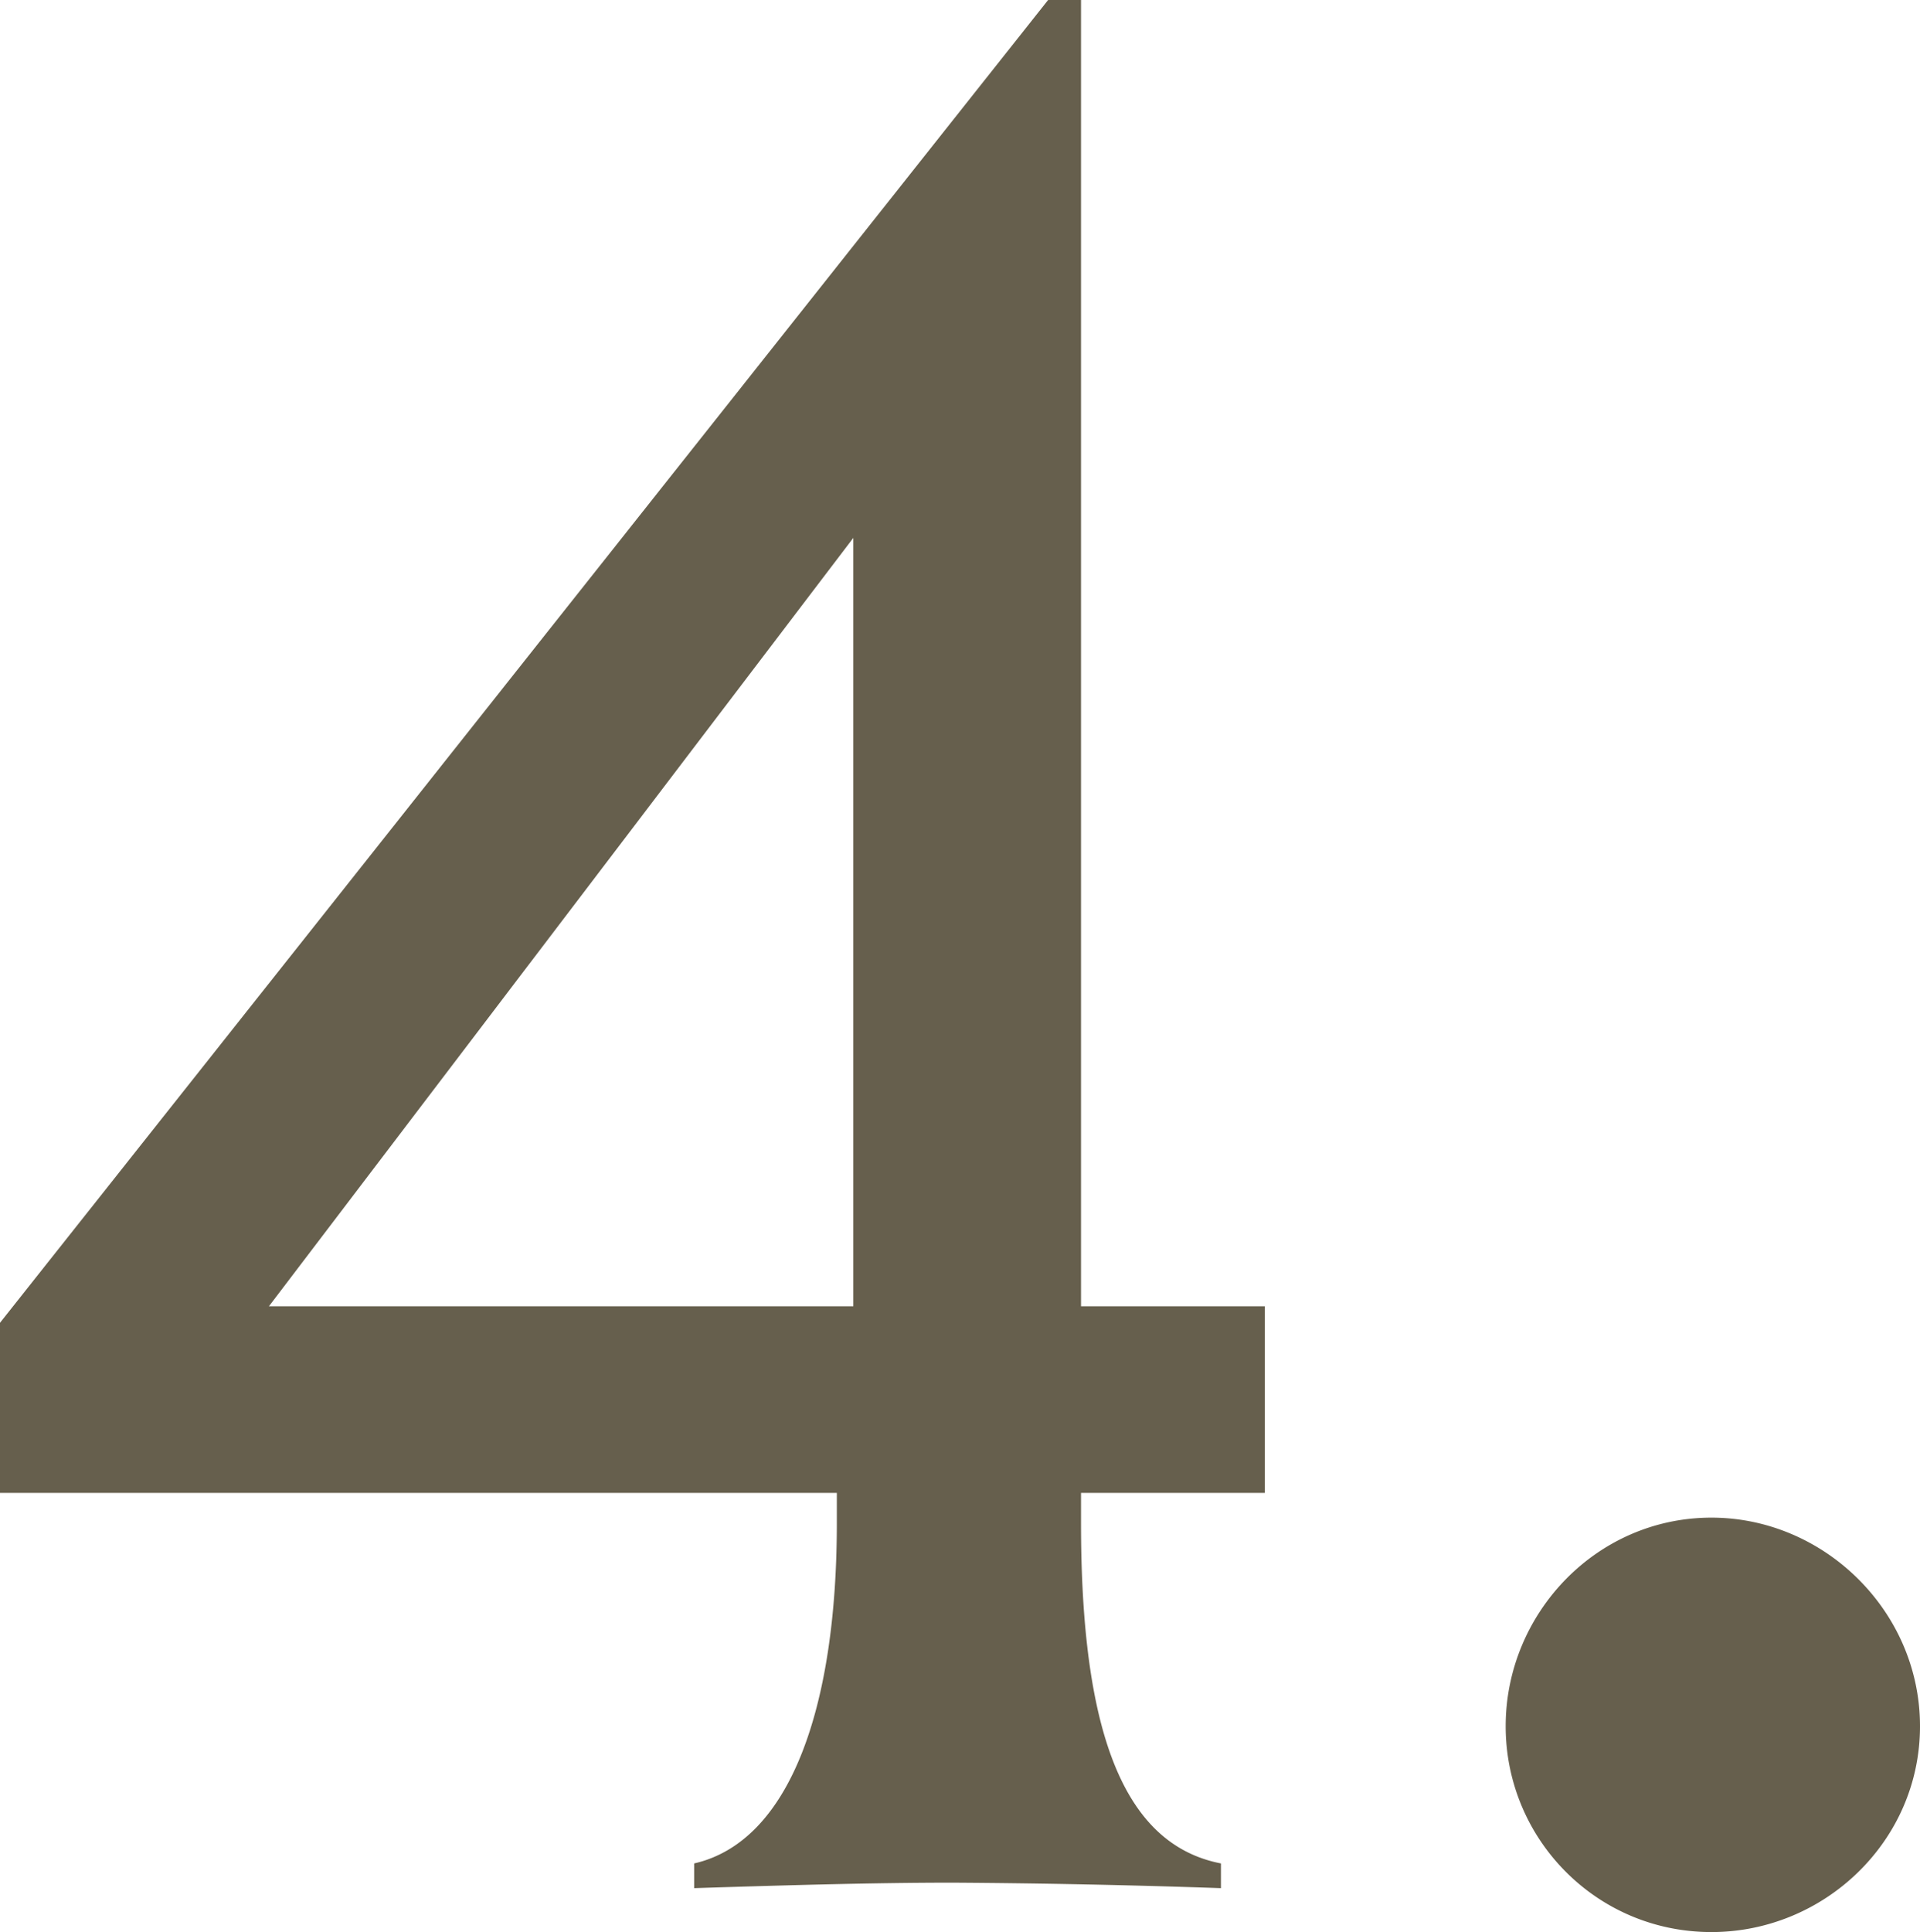 <svg data-name="レイヤー_1" xmlns="http://www.w3.org/2000/svg" viewBox="0 0 32.151 32.345"><path d="M18.102 24.993v.506c0 3.446.689 5.375 2.343 5.697v.414a156.484 156.484 0 00-4.502-.092c-1.333 0-2.895.046-4.319.092v-.414c1.608-.368 2.389-2.619 2.389-5.697v-.506H0v-2.848L17.551 0h.551v21.869h3.078v3.124h-3.078zM14.289 9.005L4.503 21.869h9.786V9.005zm14.37 23.34c-1.93 0-3.446-1.562-3.446-3.446s1.516-3.492 3.446-3.492c1.883 0 3.492 1.562 3.492 3.492s-1.608 3.446-3.492 3.446z" fill="#665f4d"/></svg>